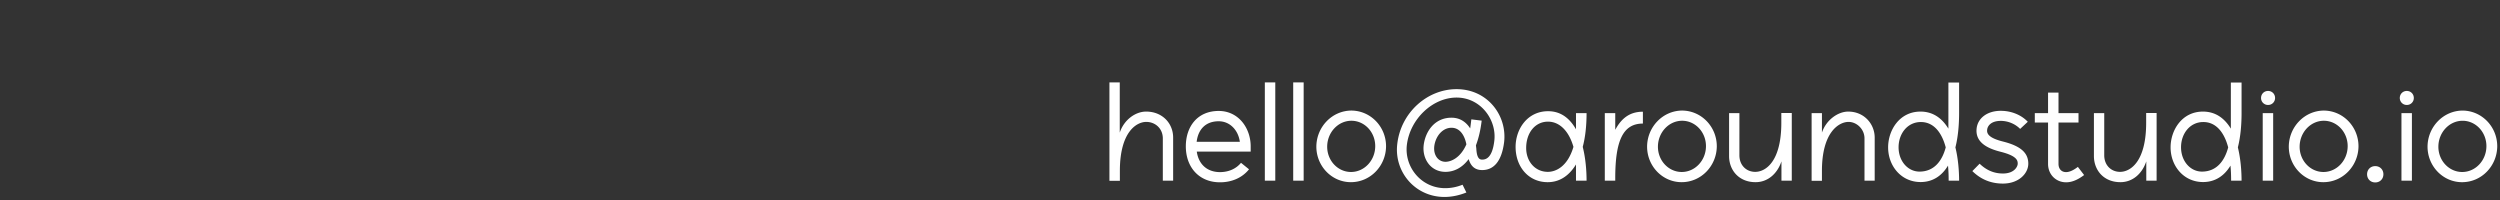 <svg xmlns="http://www.w3.org/2000/svg" width="775" height="62" fill="none"><rect width="100%" height="100%" fill="#333333" stroke="none"/><g clip-path="url(#a)"><path fill="#fff" d="M347.162 56.04h-3.239V25.545h3.2v15.563c1.343-4.03 4.898-6.518 8.176-6.518 5.017 0 8.374 3.634 8.374 8.058V56h-3.199V42.925c0-3.12-2.37-5.134-5.135-5.134-3.002 0-8.177 3.08-8.177 15.168v3.08zm37.546-5.57 2.488 2.014c-2.054 2.568-5.253 4.03-9.006 4.03-6.478 0-10.586-4.662-10.586-11.14 0-6.083 3.555-10.98 10.191-10.98 6.162 0 9.915 5.332 9.915 10.98v1.62h-16.709c.553 3.95 3.239 6.36 7.189 6.36 2.884 0 5.135-1.185 6.518-2.884zm-13.746-6.517h13.39c-.513-3.674-3.12-6.36-6.557-6.36-3.989 0-6.359 2.449-6.833 6.36zm21.137-18.408h3.239V56h-3.239V25.546zm8.795 0h3.239V56h-3.239V25.546zm18.038 8.73c6.004.04 10.784 5.056 10.744 11.139-.079 6.044-4.858 11.06-10.902 11.06-5.964 0-10.744-5.016-10.704-11.1.079-6.043 4.858-11.06 10.862-11.099zm-.118 19.039c4.108 0 7.465-3.555 7.505-7.94.039-4.384-3.279-7.939-7.387-7.939s-7.465 3.594-7.505 7.979c-.039 4.345 3.279 7.9 7.387 7.9zm37.304-16.313 3.2.395c-.356 3.041-.988 5.569-1.778 7.663.04.355.079.71.119 1.027.158 3.239 1.185 3.397 1.817 3.397 1.145 0 3.12-.514 3.752-5.767.83-6.479-4.147-13.47-11.692-13.47-7.386 0-14.417 6.597-15.405 14.655-.829 6.793 4.385 13.43 11.89 13.43 1.698 0 3.515-.317 5.372-1.067l1.185 2.41c-2.37.947-4.661 1.382-6.794 1.382-9.164 0-15.721-7.9-14.615-16.55 1.145-9.599 9.243-16.867 18.367-16.867 9.638 0 15.721 8.216 14.734 16.472-.751 5.885-3.2 8.61-6.794 8.61-2.331 0-3.555-1.303-4.187-3.396-2.054 2.764-4.622 3.95-7.189 3.95-4.582 0-7.268-4.03-6.755-8.295.514-4.188 3.358-8.493 8.611-8.493 2.726 0 4.582 1.422 5.807 3.318.118-.869.237-1.777.355-2.804zm-1.54 7.742c-.474-2.45-1.817-5.136-4.622-5.136-2.765 0-4.937 2.608-5.332 5.728-.316 2.804 1.264 4.819 3.476 4.819 1.659 0 4.621-1.146 6.478-5.412zM491.835 56h-3.278v-5.017c-2.37 3.872-5.451 5.491-8.769 5.491-5.965 0-9.954-4.78-9.954-10.941 0-5.491 3.634-11.06 10.072-11.06 4.108 0 6.794 2.37 8.651 5.608v-5.016h3.278c0 4.148-.434 7.623-1.185 10.468.909 3.633 1.185 7.465 1.185 10.467zm-4.068-10.468c-1.422-4.937-4.306-7.82-7.9-7.82-3.95 0-6.755 3.436-6.755 8.176 0 4.108 2.726 7.387 6.715 7.387 2.489 0 6.123-1.62 7.94-7.742zM500.727 56h-3.239V35.065h3.239v5.175c1.777-3.279 4.226-5.61 8.571-5.61v3.674c-6.162 0-8.571 5.293-8.571 16.906V56zm20.736-21.725c6.004.04 10.783 5.056 10.744 11.139-.079 6.044-4.859 11.06-10.902 11.06-5.965 0-10.744-5.016-10.705-11.1.079-6.043 4.859-11.06 10.863-11.099zm-.119 19.039c4.108 0 7.466-3.555 7.505-7.94.04-4.384-3.278-7.939-7.386-7.939-4.108 0-7.466 3.594-7.505 7.979-.04 4.345 3.278 7.9 7.386 7.9zm30.866-18.288h3.239V56h-3.199v-5.965c-1.343 3.99-4.385 6.439-8.019 6.439-5.214 0-8.216-3.752-8.216-8.097V35.065h3.2V48.14c0 3.12 2.172 5.135 4.898 5.135 3.278 0 8.097-3.24 8.097-15.208v-3.041zm12.59 21.013h-3.2V35.066h3.2v6.044c1.343-4.03 5.056-6.518 8.137-6.518 5.016 0 8.216 3.91 8.216 8.058V56h-3.16V42.886c0-2.844-2.41-5.096-4.938-5.096-2.962 0-8.255 3.121-8.255 15.169v3.08zM607.321 56h-3.239c0-1.462-.04-3.041-.198-4.661-1.817 3.041-4.621 5.096-8.492 5.096-6.044 0-10.073-5.017-10.073-10.745 0-5.332 3.516-11.099 10.033-11.099 3.99 0 6.755 2.172 8.651 5.293V25.585h3.318v9.48c0 3.12-.237 7.031-1.146 10.626.869 3.554 1.146 7.346 1.146 10.309zm-4.148-10.31c-1.145-4.384-3.594-7.86-7.702-7.86-4.187 0-6.913 3.634-6.913 7.821 0 4.345 2.923 7.544 6.478 7.544 4.543 0 7.031-3.318 8.137-7.505zm8.255 7.348 2.252-2.291c2.251 2.172 4.661 3.041 7.228 3.041 3.595 0 4.582-2.212 4.582-3.041 0-.949-.158-2.41-5.372-3.714-4.542-1.145-7.702-3.16-7.386-7.03.276-3.319 3.239-5.649 7.505-5.649 3.397 0 6.438 1.343 8.374 3.397l-2.37 2.212c-1.304-1.343-3.476-2.489-6.004-2.489-3.121 0-4.148 1.66-4.227 2.805-.118 1.145.474 2.488 4.898 3.594 5.649 1.422 7.861 3.595 7.861 6.873 0 3.002-2.923 6.162-7.861 6.162-3.318 0-6.596-1.026-9.48-3.87zm23.469-24.332h3.239v6.359h6.201v2.923h-6.201v12.837c0 1.462.869 2.528 2.33 2.528 1.343 0 2.686-.869 3.674-1.619l1.935 2.528c-1.619 1.224-3.515 2.252-5.569 2.252-3.2 0-5.609-2.45-5.609-5.689V37.989h-4.108v-2.923h4.108v-6.36zm30.413 6.32h3.239V56h-3.2v-5.965c-1.343 3.99-4.384 6.439-8.018 6.439-5.214 0-8.216-3.752-8.216-8.097V35.065h3.199V48.14c0 3.12 2.173 5.135 4.898 5.135 3.279 0 8.098-3.24 8.098-15.208v-3.041zM694.884 56h-3.239c0-1.462-.039-3.041-.197-4.661-1.817 3.041-4.622 5.096-8.493 5.096-6.043 0-10.072-5.017-10.072-10.745 0-5.332 3.515-11.099 10.033-11.099 3.989 0 6.754 2.172 8.65 5.293V25.585h3.318v9.48c0 3.12-.237 7.031-1.145 10.626.869 3.554 1.145 7.346 1.145 10.309zm-4.147-10.31c-1.146-4.384-3.595-7.86-7.703-7.86-4.187 0-6.912 3.634-6.912 7.821 0 4.345 2.923 7.544 6.478 7.544 4.542 0 7.031-3.318 8.137-7.505zM703.1 28.192c1.224 0 2.172.948 2.172 2.172a2.142 2.142 0 0 1-2.172 2.173 2.142 2.142 0 0 1-2.173-2.172c0-1.225.948-2.173 2.173-2.173zm-1.659 6.873h3.239V56h-3.239V35.065zm18.949-.79c6.004.04 10.783 5.056 10.744 11.139-.079 6.044-4.859 11.06-10.902 11.06-5.965 0-10.744-5.016-10.705-11.1.079-6.043 4.859-11.06 10.863-11.099zm-.119 19.039c4.108 0 7.466-3.555 7.505-7.94.04-4.384-3.278-7.939-7.386-7.939-4.108 0-7.466 3.594-7.505 7.979-.04 4.345 3.278 7.9 7.386 7.9zm16.054-1.817c1.461 0 2.528 1.066 2.528 2.528s-1.067 2.528-2.528 2.528c-1.462 0-2.528-1.066-2.528-2.528s1.066-2.528 2.528-2.528zm9.785-23.305c1.225 0 2.173.948 2.173 2.172a2.142 2.142 0 0 1-2.173 2.173 2.142 2.142 0 0 1-2.172-2.172c0-1.225.948-2.173 2.172-2.173zm-1.659 6.873h3.239V56h-3.239V35.065zm18.949-.79c6.004.04 10.784 5.056 10.744 11.139-.079 6.044-4.858 11.06-10.902 11.06-5.964 0-10.744-5.016-10.704-11.1.079-6.043 4.858-11.06 10.862-11.099zm-.118 19.039c4.108 0 7.465-3.555 7.505-7.94.039-4.384-3.279-7.939-7.387-7.939s-7.465 3.594-7.505 7.979c-.039 4.345 3.279 7.9 7.387 7.9zM364.463 102h-3.278v-5.016c-2.37 3.87-5.451 5.49-8.769 5.49-5.965 0-9.954-4.78-9.954-10.942 0-5.49 3.634-11.06 10.072-11.06 4.108 0 6.794 2.37 8.651 5.61v-5.017h3.278c0 4.148-.434 7.624-1.185 10.468.909 3.633 1.185 7.465 1.185 10.467zm-4.068-10.468c-1.422-4.937-4.306-7.82-7.9-7.82-3.95 0-6.755 3.436-6.755 8.176 0 4.108 2.726 7.386 6.715 7.386 2.489 0 6.123-1.619 7.94-7.742zM373.355 102h-3.239V81.065h3.239v5.175c1.777-3.279 4.226-5.61 8.571-5.61v3.674c-6.162 0-8.571 5.293-8.571 16.906v.79zm20.735-21.725c6.004.04 10.784 5.056 10.744 11.139-.079 6.043-4.858 11.06-10.902 11.06-5.964 0-10.744-5.017-10.704-11.1.079-6.043 4.858-11.06 10.862-11.099zm-.118 19.039c4.108 0 7.465-3.555 7.505-7.94.039-4.384-3.279-7.939-7.387-7.939s-7.465 3.594-7.505 7.979c-.039 4.345 3.279 7.9 7.387 7.9zm30.866-18.288h3.239V102h-3.199v-5.965c-1.343 3.99-4.385 6.439-8.019 6.439-5.214 0-8.216-3.752-8.216-8.098V81.065h3.2V94.14c0 3.12 2.172 5.135 4.898 5.135 3.278 0 8.097-3.24 8.097-15.208v-3.041zm12.59 21.014h-3.2V81.065h3.2v6.044c1.343-4.03 5.056-6.518 8.137-6.518 5.016 0 8.216 3.91 8.216 8.058V102h-3.16V88.886c0-2.844-2.41-5.096-4.938-5.096-2.962 0-8.255 3.121-8.255 15.168v3.082zm42.521-.04h-3.239c0-1.462-.04-3.041-.198-4.661-1.817 3.041-4.621 5.096-8.492 5.096-6.044 0-10.073-5.017-10.073-10.745 0-5.332 3.516-11.099 10.033-11.099 3.99 0 6.755 2.172 8.651 5.293V71.585h3.318v9.48c0 3.12-.237 7.031-1.146 10.626.869 3.555 1.146 7.346 1.146 10.309zm-4.148-10.31c-1.145-4.384-3.594-7.86-7.702-7.86-4.187 0-6.913 3.634-6.913 7.821 0 4.345 2.923 7.544 6.478 7.544 4.543 0 7.031-3.317 8.137-7.504zm8.255 7.347 2.252-2.29c2.251 2.172 4.661 3.041 7.228 3.041 3.595 0 4.582-2.212 4.582-3.041 0-.948-.158-2.41-5.372-3.713-4.542-1.146-7.702-3.16-7.386-7.032.276-3.317 3.239-5.648 7.505-5.648 3.397 0 6.438 1.343 8.374 3.397l-2.37 2.212c-1.304-1.343-3.476-2.488-6.004-2.488-3.121 0-4.148 1.659-4.227 2.804-.118 1.145.474 2.489 4.898 3.595 5.649 1.422 7.861 3.594 7.861 6.873 0 3.002-2.923 6.162-7.861 6.162-3.318 0-6.596-1.028-9.48-3.872zm23.469-24.332h3.239v6.36h6.201v2.923h-6.201v12.838c0 1.461.869 2.528 2.33 2.528 1.343 0 2.686-.87 3.674-1.62l1.935 2.528c-1.619 1.224-3.515 2.252-5.569 2.252-3.2 0-5.609-2.45-5.609-5.688V83.988h-4.108v-2.923h4.108v-6.36zm30.413 6.32h3.239V102h-3.2v-5.965c-1.343 3.99-4.384 6.439-8.018 6.439-5.214 0-8.216-3.752-8.216-8.098V81.065h3.199V94.14c0 3.12 2.173 5.135 4.898 5.135 3.279 0 8.098-3.24 8.098-15.208v-3.041zM567.512 102h-3.239c0-1.462-.039-3.041-.197-4.661-1.817 3.041-4.622 5.096-8.493 5.096-6.043 0-10.072-5.017-10.072-10.745 0-5.332 3.515-11.099 10.033-11.099 3.989 0 6.754 2.172 8.65 5.293V71.585h3.318v9.48c0 3.12-.237 7.031-1.145 10.626.869 3.555 1.145 7.346 1.145 10.309zm-4.147-10.31c-1.146-4.384-3.595-7.86-7.703-7.86-4.187 0-6.912 3.634-6.912 7.821 0 4.345 2.923 7.544 6.478 7.544 4.542 0 7.031-3.317 8.137-7.504zm12.363-17.498c1.224 0 2.172.948 2.172 2.173a2.142 2.142 0 0 1-2.172 2.172 2.142 2.142 0 0 1-2.173-2.172c0-1.225.948-2.173 2.173-2.173zm-1.659 6.873h3.239V102h-3.239V81.065zm18.949-.79c6.004.04 10.783 5.056 10.744 11.139-.079 6.043-4.859 11.06-10.902 11.06-5.965 0-10.744-5.017-10.705-11.1.079-6.043 4.859-11.06 10.863-11.099zm-.119 19.039c4.108 0 7.466-3.555 7.505-7.94.04-4.384-3.278-7.939-7.386-7.939-4.108 0-7.466 3.594-7.505 7.979-.04 4.345 3.278 7.9 7.386 7.9zm16.054-1.817c1.461 0 2.528 1.067 2.528 2.528s-1.067 2.528-2.528 2.528c-1.462 0-2.528-1.067-2.528-2.528 0-1.462 1.066-2.528 2.528-2.528zm9.785-23.305c1.225 0 2.173.948 2.173 2.173a2.142 2.142 0 0 1-2.173 2.172 2.142 2.142 0 0 1-2.172-2.172c0-1.225.948-2.173 2.172-2.173zm-1.659 6.873h3.239V102h-3.239V81.065zm18.949-.79c6.004.04 10.783 5.056 10.744 11.139-.079 6.043-4.859 11.06-10.902 11.06-5.965 0-10.744-5.017-10.705-11.1.079-6.043 4.859-11.06 10.863-11.099zm-.119 19.039c4.108 0 7.466-3.555 7.505-7.94.04-4.384-3.278-7.939-7.386-7.939-4.108 0-7.466 3.594-7.505 7.979-.04 4.345 3.278 7.9 7.386 7.9z"/></g><defs><clipPath id="a"><path fill="#fff" d="M0 0h775v62H0z"/></clipPath></defs></svg>